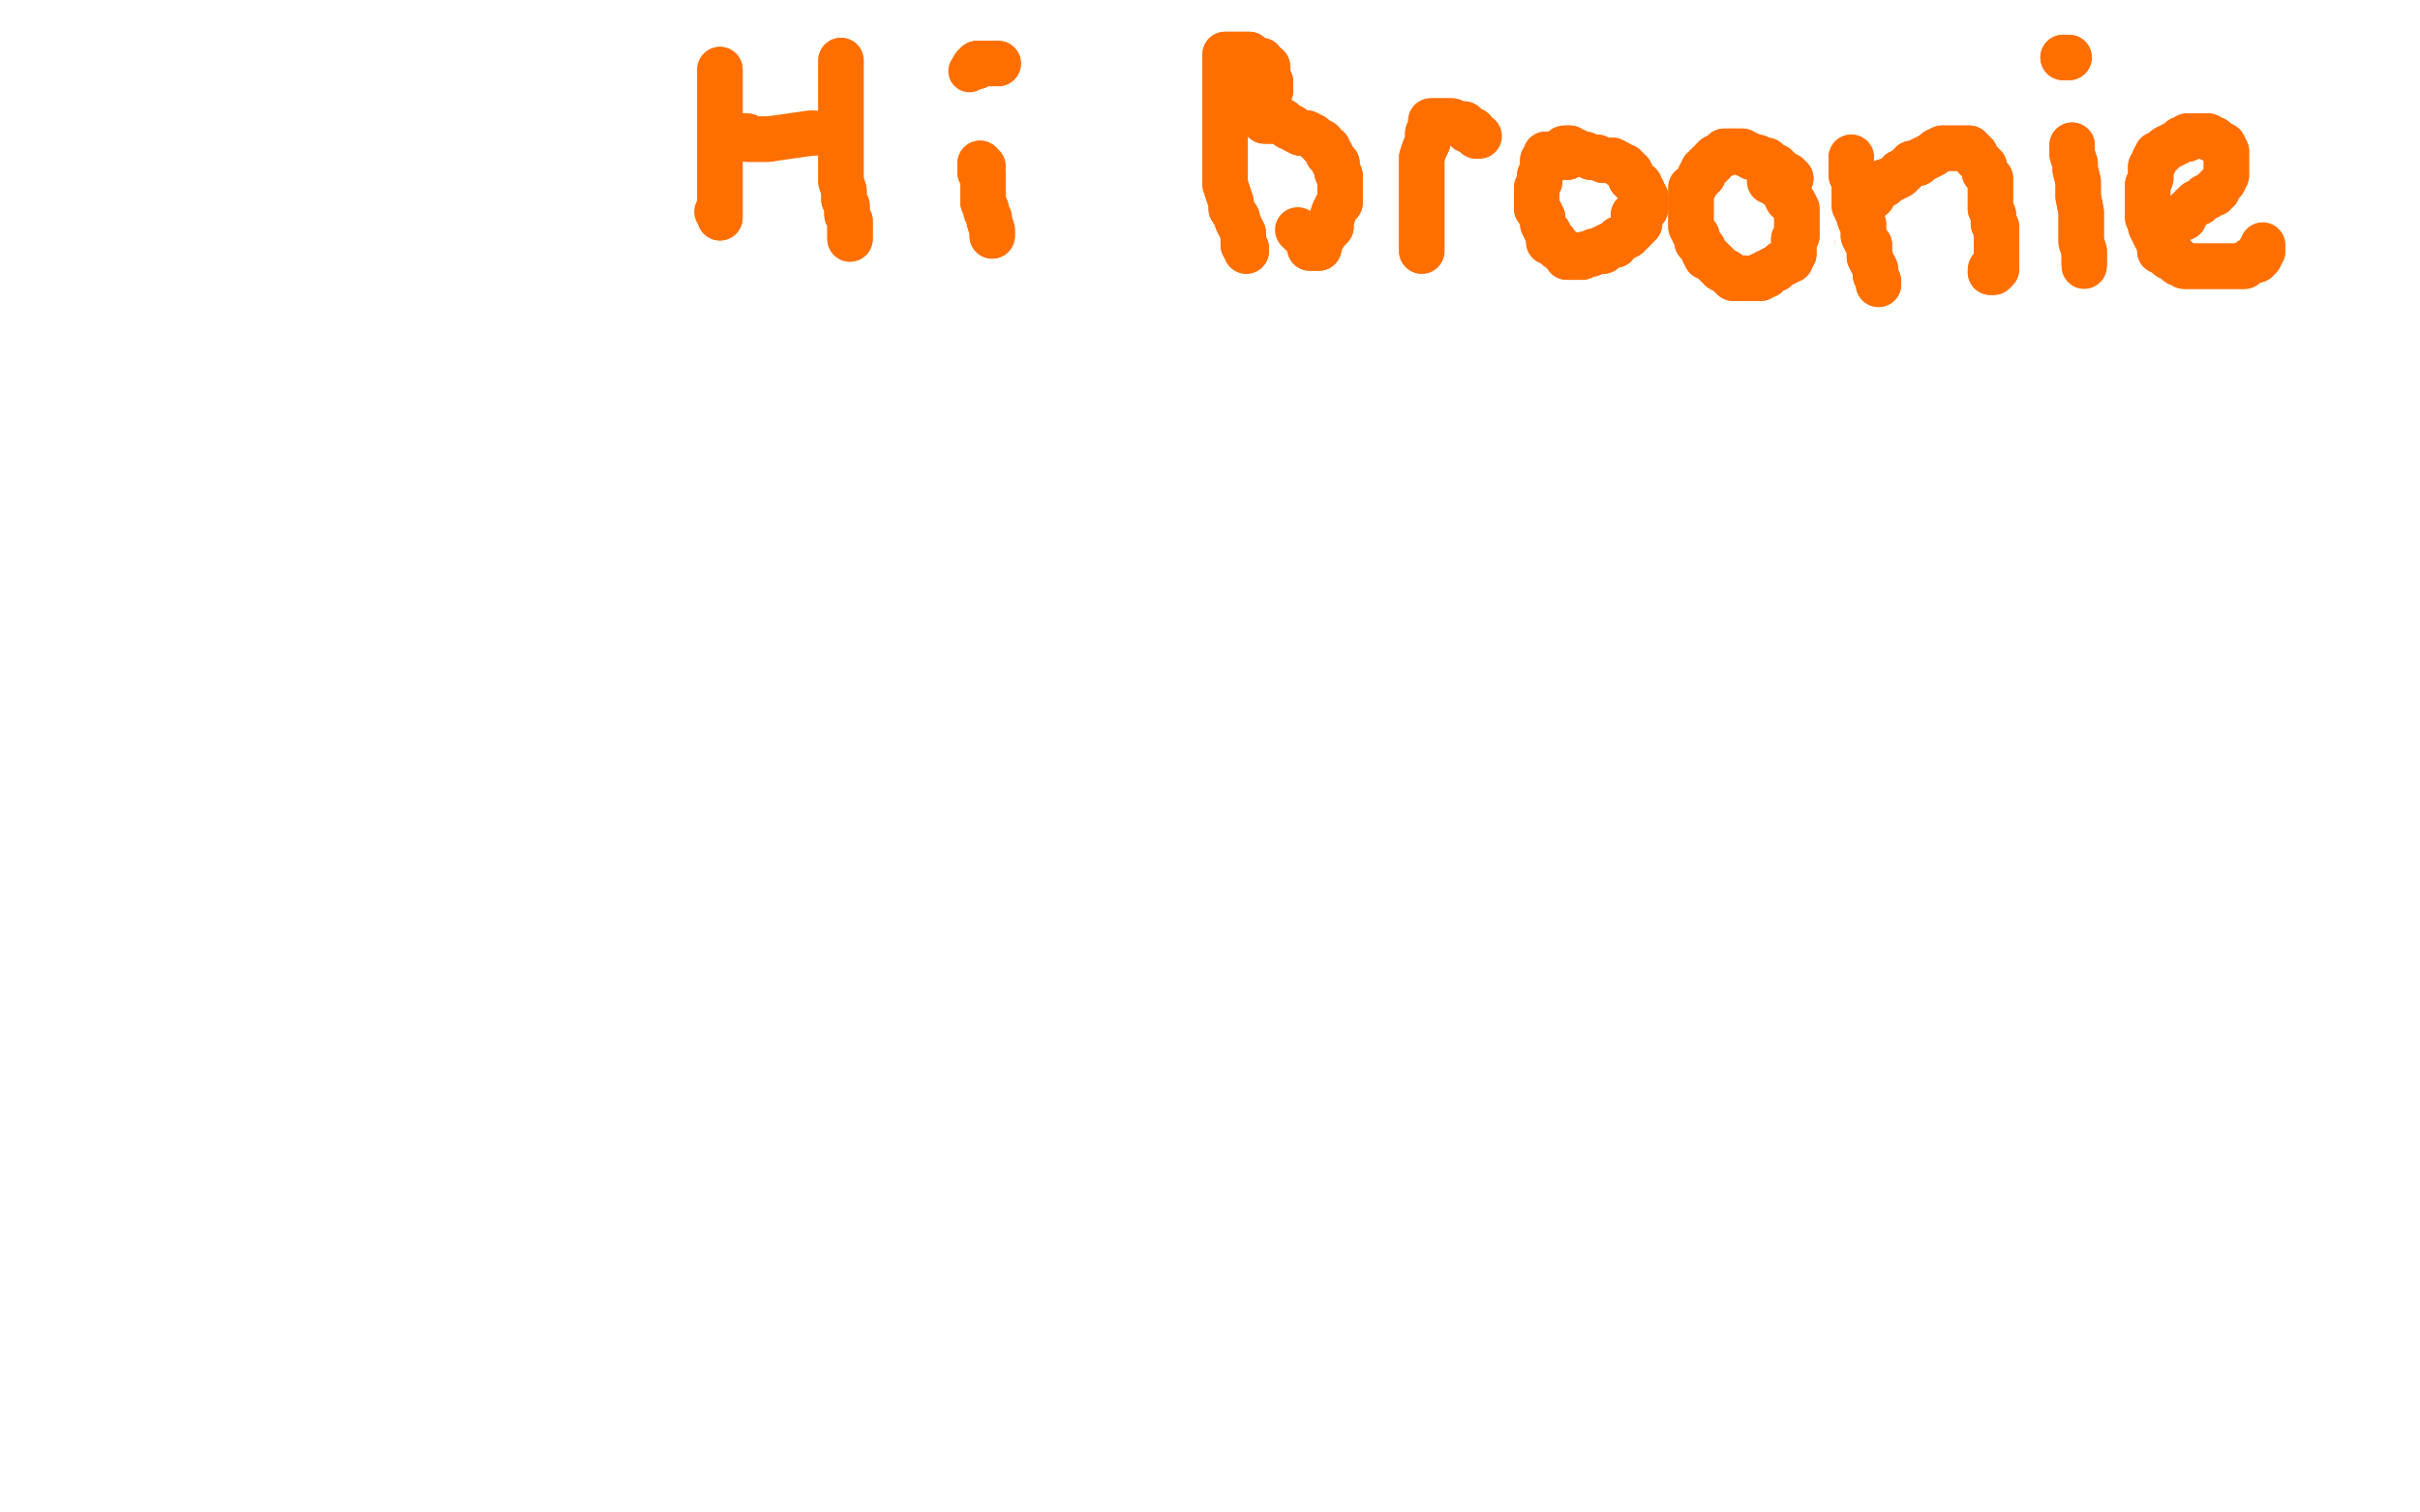 <?xml version="1.0" standalone="no"?>
<!DOCTYPE svg PUBLIC "-//W3C//DTD SVG 1.1//EN"
"http://www.w3.org/Graphics/SVG/1.1/DTD/svg11.dtd">

<svg width="800" height="500" version="1.1" xmlns="http://www.w3.org/2000/svg" xmlns:xlink="http://www.w3.org/1999/xlink" style="stroke-antialiasing: false"><desc>This SVG has been created on https://colorillo.com/</desc><rect x='0' y='0' width='800' height='500' style='fill: rgb(255,255,255); stroke-width:0' /><polyline points="238,23 238,24 238,24 238,25 238,25 238,26 238,26 238,27 238,27 238,29 238,29 238,30 238,30 238,33 238,33 238,35 238,35 238,38 238,38 238,41 238,41 238,46 238,46 238,50 238,50 238,57 238,62 238,66 238,69 238,71 238,72" style="fill: none; stroke: #ff6f00; stroke-width: 15; stroke-linejoin: round; stroke-linecap: round; stroke-antialiasing: false; stroke-antialias: 0; opacity: 1.0"/>
<polyline points="238,23 238,24 238,24 238,25 238,25 238,26 238,26 238,27 238,27 238,29 238,29 238,30 238,30 238,33 238,33 238,35 238,35 238,38 238,38 238,41 238,41 238,46 238,46 238,50 238,57 238,62 238,66 238,69 238,71 238,72 238,71 237,70" style="fill: none; stroke: #ff6f00; stroke-width: 15; stroke-linejoin: round; stroke-linecap: round; stroke-antialiasing: false; stroke-antialias: 0; opacity: 1.0"/>
<polyline points="243,45 244,45 244,45 245,45 245,45 247,45 247,45 247,45 247,45 247,46 247,46 248,46 248,46 250,46 250,46 251,46 251,46 252,46 252,46 254,46 254,46" style="fill: none; stroke: #ff6f00; stroke-width: 15; stroke-linejoin: round; stroke-linecap: round; stroke-antialiasing: false; stroke-antialias: 0; opacity: 1.0"/>
<polyline points="243,45 244,45 244,45 245,45 245,45 247,45 247,45 247,45 247,45 247,46 247,46 248,46 248,46 250,46 250,46 251,46 251,46 252,46 252,46 254,46 268,44 269,44" style="fill: none; stroke: #ff6f00; stroke-width: 15; stroke-linejoin: round; stroke-linecap: round; stroke-antialiasing: false; stroke-antialias: 0; opacity: 1.0"/>
<polyline points="278,20 278,21 278,21 278,22 278,22 278,24 278,24 278,25 278,25 278,26 278,26 278,28 278,28 278,31 278,31 278,33 278,33 278,36 278,36 278,39 278,39 278,42 278,42 278,45 278,45 278,48 278,51 278,54 278,57 278,60 279,63 279,66 280,68 280,71 281,73 281,75 281,77 281,78 281,79" style="fill: none; stroke: #ff6f00; stroke-width: 15; stroke-linejoin: round; stroke-linecap: round; stroke-antialiasing: false; stroke-antialias: 0; opacity: 1.0"/>
<polyline points="278,20 278,21 278,21 278,22 278,22 278,24 278,24 278,25 278,25 278,26 278,26 278,28 278,28 278,31 278,31 278,33 278,33 278,36 278,36 278,39 278,39 278,42 278,42 278,45 278,48 278,51 278,54 278,57 278,60 279,63 279,66 280,68 280,71 281,73 281,75 281,77 281,78 281,79" style="fill: none; stroke: #ff6f00; stroke-width: 15; stroke-linejoin: round; stroke-linecap: round; stroke-antialiasing: false; stroke-antialias: 0; opacity: 1.0"/>
<polyline points="328,78 328,77 328,77 328,76 328,76 327,73 327,73 327,72 327,72 326,70 326,70 326,69 326,69 325,67 325,67 325,64 325,64 325,63 325,63 325,62 325,62 325,60 325,60 325,59 325,59 325,58 325,58 324,57 324,56 324,54" style="fill: none; stroke: #ff6f00; stroke-width: 15; stroke-linejoin: round; stroke-linecap: round; stroke-antialiasing: false; stroke-antialias: 0; opacity: 1.0"/>
<polyline points="328,78 328,77 328,77 328,76 328,76 327,73 327,73 327,72 327,72 326,70 326,70 326,69 326,69 325,67 325,67 325,64 325,64 325,63 325,63 325,62 325,62 325,60 325,60 325,59 325,59 325,58 324,57 324,56 324,54 324,55 325,55" style="fill: none; stroke: #ff6f00; stroke-width: 15; stroke-linejoin: round; stroke-linecap: round; stroke-antialiasing: false; stroke-antialias: 0; opacity: 1.0"/>
<circle cx="320.5" cy="23.5" r="7" style="fill: #ff6f00; stroke-antialiasing: false; stroke-antialias: 0; opacity: 1.0"/>
<polyline points="330,21 329,21 329,21 328,21 328,21 327,21 327,21 326,21 326,21 325,21 324,21 323,21 323,22 322,22" style="fill: none; stroke: #ff6f00; stroke-width: 15; stroke-linejoin: round; stroke-linecap: round; stroke-antialiasing: false; stroke-antialias: 0; opacity: 1.0"/>
<polyline points="330,21 329,21 329,21 328,21 328,21 327,21 327,21 326,21 325,21 324,21 323,21 323,22 322,22" style="fill: none; stroke: #ff6f00; stroke-width: 15; stroke-linejoin: round; stroke-linecap: round; stroke-antialiasing: false; stroke-antialias: 0; opacity: 1.0"/>
<polyline points="412,83 412,82 412,82 411,81 411,81 411,80 411,80 411,78 411,78 411,77 411,77 410,75 410,75 409,73 409,73 409,72 409,72 407,69 407,69 407,67 407,67 406,64 406,64 405,61 405,61 405,58 405,55 405,52 405,49 405,46 405,43 405,40 405,38 405,36 405,34 405,32 405,31 405,29 405,28 405,27 405,25 405,24 405,23 405,22 405,21 405,20 405,19 406,19 406,18 405,18 406,18 408,18 409,18 411,18 413,18 415,20 417,20 417,22 419,22 419,24 419,25 419,27 420,27 420,28 420,30 419,32 418,33 419,34 418,35 418,37 419,37 418,38 419,38 419,39 418,40 419,40 421,40 424,40 425,41 426,42 427,42 428,43 430,44 432,44 434,45 435,46 437,47 437,48 438,49 439,49 439,50 439,51 440,51 440,52 441,53 441,54 442,54 442,55 442,56 442,57 443,58 443,59 443,60 443,62 443,63 443,64 443,66 443,67 442,68 441,70 440,73 440,75 438,77 437,79 436,81 435,81 436,81 436,82 435,82 433,82 434,82 434,81 434,80 433,80" style="fill: none; stroke: #ff6f00; stroke-width: 15; stroke-linejoin: round; stroke-linecap: round; stroke-antialiasing: false; stroke-antialias: 0; opacity: 1.0"/>
<polyline points="412,83 412,82 412,82 411,81 411,81 411,80 411,80 411,78 411,78 411,77 411,77 410,75 410,75 409,73 409,73 409,72 409,72 407,69 407,69 407,67 407,67 406,64 406,64 405,61 405,58 405,55 405,52 405,49 405,46 405,43 405,40 405,38 405,36 405,34 405,32 405,31 405,29 405,28 405,27 405,25 405,24 405,23 405,22 405,21 405,20 405,19 406,19 406,18 405,18 406,18 408,18 409,18 411,18 413,18 415,20 417,20 417,22 419,22 419,24 419,25 419,27 420,27 420,28 420,30 419,32 418,33 419,34 418,35 418,37 419,37 418,38 419,38 419,39 418,40 419,40 421,40 424,40 425,41 426,42 427,42 428,43 430,44 432,44 434,45 435,46 437,47 437,48 438,49 439,49 439,50 439,51 440,51 440,52 441,53 441,54 442,54 442,55 442,56 442,57 443,58 443,59 443,60 443,62 443,63 443,64 443,66 443,67 442,68 441,70 440,73 440,75 438,77 437,79 436,81 435,81 436,81 436,82 435,82 433,82 434,82 434,81 434,80 433,80 433,79 432,79 432,78 431,78 430,77 429,76" style="fill: none; stroke: #ff6f00; stroke-width: 15; stroke-linejoin: round; stroke-linecap: round; stroke-antialiasing: false; stroke-antialias: 0; opacity: 1.0"/>
<polyline points="470,83 470,82 470,82 470,81 470,81 470,79 470,79 470,78 470,78 470,76 470,76 470,74 470,74 470,72 470,72 470,69 470,69 470,66 470,66 470,63 470,63 470,60 470,60 470,57 470,57 470,54 470,54 470,52 471,49 472,47 472,45 472,44 474,43 474,42 475,41 476,41 477,41 477,40 473,40 475,40 477,40 478,40 480,40 482,41 484,41 485,42 485,43 486,43" style="fill: none; stroke: #ff6f00; stroke-width: 15; stroke-linejoin: round; stroke-linecap: round; stroke-antialiasing: false; stroke-antialias: 0; opacity: 1.0"/>
<polyline points="470,83 470,82 470,82 470,81 470,81 470,79 470,79 470,78 470,78 470,76 470,76 470,74 470,74 470,72 470,72 470,69 470,69 470,66 470,66 470,63 470,63 470,60 470,60 470,57 470,57 470,54 470,52 471,49 472,47 472,45 472,44 474,43 474,42 475,41 476,41 477,41 477,40 473,40 475,40 477,40 478,40 480,40 482,41 484,41 485,42 485,43 486,43 487,43 487,44 488,45 489,45" style="fill: none; stroke: #ff6f00; stroke-width: 15; stroke-linejoin: round; stroke-linecap: round; stroke-antialiasing: false; stroke-antialias: 0; opacity: 1.0"/>
<polyline points="518,52 518,51 518,51 517,51 517,51 516,51 516,51 515,51 515,51 514,51 514,51 513,51 513,51 512,51 512,51 511,51 511,52 510,53 510,55 510,56 509,58 509,59 509,60 508,62 508,63 508,65 508,66 508,68 508,69 509,70 510,72 510,73 510,74 511,76 512,77 512,78 512,80 514,80 514,81 515,82 517,83 518,84 518,85 519,85 520,85 521,85 522,85 523,85 524,84 525,84 526,84 527,83 528,83 529,83 530,83 530,82 532,81 533,81 534,81 535,79 536,79 538,78 539,77 540,76 542,74 542,73 540,73 540,71 544,69 544,68 544,67 544,66 544,65 543,64 543,63 542,62 542,61 540,60 539,59 539,58 539,57 538,56 537,55 536,55 535,54 533,53 532,53 530,53 528,52 527,52 526,52 524,51 523,51 521,50 520,50 519,50 519,49 518,49" style="fill: none; stroke: #ff6f00; stroke-width: 15; stroke-linejoin: round; stroke-linecap: round; stroke-antialiasing: false; stroke-antialias: 0; opacity: 1.0"/>
<polyline points="518,52 518,51 518,51 517,51 517,51 516,51 516,51 515,51 515,51 514,51 514,51 513,51 513,51 512,51 511,51 511,52 510,53 510,55 510,56 509,58 509,59 509,60 508,62 508,63 508,65 508,66 508,68 508,69 509,70 510,72 510,73 510,74 511,76 512,77 512,78 512,80 514,80 514,81 515,82 517,83 518,84 518,85 519,85 520,85 521,85 522,85 523,85 524,84 525,84 526,84 527,83 528,83 529,83 530,83 530,82 532,81 533,81 534,81 535,79 536,79 538,78 539,77 540,76 542,74 542,73 540,73 540,71 544,69 544,68 544,67 544,66 544,65 543,64 543,63 542,62 542,61 540,60 539,59 539,58 539,57 538,56 537,55 536,55 535,54 533,53 532,53 530,53 528,52 527,52 526,52 524,51 523,51 521,50 520,50 519,50 519,49 518,49 517,49" style="fill: none; stroke: #ff6f00; stroke-width: 15; stroke-linejoin: round; stroke-linecap: round; stroke-antialiasing: false; stroke-antialias: 0; opacity: 1.0"/>
<polyline points="569,52 568,52 568,52 567,52 567,52 566,52 566,52 570,51 570,51 570,52 572,52 578,52 578,53 578,55 578,56 579,57 579,58 580,60 580,61 581,62 581,63 581,65 581,67 582,67 582,68 582,70 583,71 583,72 584,73 584,74 585,74 585,75 586,75 586,76 588,76 588,77 589,78 591,79 592,79 594,79 595,80 597,80 598,80 599,80" style="fill: none; stroke: #ff6f00; stroke-width: 15; stroke-linejoin: round; stroke-linecap: round; stroke-antialiasing: false; stroke-antialias: 0; opacity: 1.0"/>
<polyline points="569,52 568,52 568,52 567,52 567,52 566,52 566,52 570,51 570,52 572,52 578,52 578,53 578,55 578,56 579,57 579,58 580,60 580,61 581,62 581,63 581,65 581,67 582,67 582,68 582,70 583,71 583,72 584,73 584,74 585,74 585,75 586,75 586,76 588,76 588,77 589,78 591,79 592,79 594,79 595,80 597,80 598,80 599,80" style="fill: none; stroke: #ff6f00; stroke-width: 15; stroke-linejoin: round; stroke-linecap: round; stroke-antialiasing: false; stroke-antialias: 0; opacity: 1.0"/>
<polyline points="582,51 582,49 582,49 583,48 583,48 581,47 581,47 580,47 580,47 579,47 579,47 578,47 578,46 578,45 577,45 577,44 575,44 575,45 576,45 575,46 575,47 575,48 575,50 575,51 576,52 576,53 576,55 576,56 576,57 575,59 575,60 575,62 575,63 575,66 575,68 576,69 576,70 576,72 576,73" style="fill: none; stroke: #ff6f00; stroke-width: 15; stroke-linejoin: round; stroke-linecap: round; stroke-antialiasing: false; stroke-antialias: 0; opacity: 1.0"/>
<polyline points="582,51 582,49 582,49 583,48 583,48 581,47 581,47 580,47 580,47 579,47 578,47 578,46 578,45 577,45 577,44 575,44 575,45 576,45 575,46 575,47 575,48 575,50 575,51 576,52 576,53 576,55 576,56 576,57 575,59 575,60 575,62 575,63 575,66 575,68 576,69 576,70 576,72 576,73 576,74" style="fill: none; stroke: #ff6f00; stroke-width: 15; stroke-linejoin: round; stroke-linecap: round; stroke-antialiasing: false; stroke-antialias: 0; opacity: 1.0"/>
<polyline points="621,92 620,94 620,94 619,95 619,95 618,97 618,97 616,97 616,97 615,98 615,98 612,99 612,99 609,99 609,99 607,99 607,99 605,99 605,99 603,99 603,99 602,98 602,98 600,96 600,96 599,93 599,93 599,89 599,85 599,81 599,77 600,72 602,68 603,65 604,63 605,61 606,61 606,60 606,61 606,63 605,65 603,68 601,72 598,74 596,76 594,79 592,79 592,80 592,79 592,77 592,76 592,74 593,70 594,68 594,66 595,64 596,63 596,64 596,67 596,71 594,76 592,79 590,82 588,83 586,86 586,84 586,82 586,80 586,76 588,69 588,66 588,62 588,59 588,56 588,55 588,54 588,55 587,57 587,59 586,62 585,64 583,69 581,72 580,75 577,78 576,80 576,78 576,75 576,71 577,68 579,62 581,56 583,53 584,49 585,46 585,43 585,41 585,40 585,42 585,45 584,48 584,52 583,55 581,59 581,61 579,63 578,64 578,63 578,61 578,59 578,56 578,54 578,51 578,48 578,46 578,44 577,44 576,45 574,47 573,49 570,51 569,53 566,56 565,57 564,57 564,55 564,54 564,53 564,52 564,50 564,48 564,47 564,46 564,45 564,46 564,47 564,48 565,51 566,52 566,53 566,54 567,54 567,52 568,51 568,50 568,48 568,46 568,45 568,44 568,43 568,42 569,41 570,41 571,42 571,44 572,45 572,48 572,51 572,54 572,58 572,63 572,66 572,69 572,71 572,72 572,71 573,69 574,66 575,63 577,57 579,52 580,47 580,43 580,40 581,37 581,34 581,32 581,31 581,30 581,29 580,30 578,33 577,37 576,38 574,42 573,46 571,51 570,57 568,60 567,63 567,66 567,68 567,69" style="fill: none; stroke: #ffffff; stroke-width: 15; stroke-linejoin: round; stroke-linecap: round; stroke-antialiasing: false; stroke-antialias: 0; opacity: 1.0"/>
<polyline points="621,92 620,94 620,94 619,95 619,95 618,97 618,97 616,97 616,97 615,98 615,98 612,99 612,99 609,99 609,99 607,99 607,99 605,99 605,99 603,99 603,99 602,98 602,98 600,96 600,96 599,93 599,89 599,85 599,81 599,77 600,72 602,68 603,65 604,63 605,61 606,61 606,60 606,61 606,63 605,65 603,68 601,72 598,74 596,76 594,79 592,79 592,80 592,79 592,77 592,76 592,74 593,70 594,68 594,66 595,64 596,63 596,64 596,67 596,71 594,76 592,79 590,82 588,83 586,86 586,84 586,82 586,80 586,76 588,69 588,66 588,62 588,59 588,56 588,55 588,54 588,55 587,57 587,59 586,62 585,64 583,69 581,72 580,75 577,78 576,80 576,78 576,75 576,71 577,68 579,62 581,56 583,53 584,49 585,46 585,43 585,41 585,40 585,42 585,45 584,48 584,52 583,55 581,59 581,61 579,63 578,64 578,63 578,61 578,59 578,56 578,54 578,51 578,48 578,46 578,44 577,44 576,45 574,47 573,49 570,51 569,53 566,56 565,57 564,57 564,55 564,54 564,53 564,52 564,50 564,48 564,47 564,46 564,45 564,46 564,47 564,48 565,51 566,52 566,53 566,54 567,54 567,52 568,51 568,50 568,48 568,46 568,45 568,44 568,43 568,42 569,41 570,41 571,42 571,44 572,45 572,48 572,51 572,54 572,58 572,63 572,66 572,69 572,71 572,72 572,71 573,69 574,66 575,63 577,57 579,52 580,47 580,43 580,40 581,37 581,34 581,32 581,31 581,30 581,29 580,30 578,33 577,37 576,38 574,42 573,46 571,51 570,57 568,60 567,63 567,66 567,68 567,69 567,70 567,71 567,70 567,69 567,68 567,67 568,66" style="fill: none; stroke: #ffffff; stroke-width: 15; stroke-linejoin: round; stroke-linecap: round; stroke-antialiasing: false; stroke-antialias: 0; opacity: 1.0"/>
<polyline points="592,59 591,59 591,59 591,58 591,58 590,58 590,58 589,57 589,57 588,56 588,56 587,55 587,55 586,55 584,54 584,53 583,53 581,52 580,52 579,52 578,51 577,51 576,50 575,50 574,50 573,50 572,50 571,50 570,50 570,51 569,51 568,52 567,52 566,53 566,54 565,54 565,55 564,55 564,56 563,56 563,57 563,58 562,58 562,59 561,60 560,62 559,62 559,64 559,65 559,66 559,67 559,68 559,69 559,70 559,71 559,74 559,75 560,77 561,78 561,80 562,81 563,82 563,83 564,85 565,85 567,87 568,88 569,89 571,90 572,91 573,92 574,92 575,92 576,92 577,92 578,92 579,92 581,92 582,92 582,91 583,91 584,91 584,90 585,90 586,89 587,89 588,88 589,87 590,87 591,86 592,86 592,85 592,84 593,84 593,83 593,81 593,80 593,79 594,78 594,77 594,76 594,74 594,73 594,72 594,71 594,69 593,67 591,66 590,64 589,62 588,61 587,61 587,60 586,60" style="fill: none; stroke: #ff6f00; stroke-width: 15; stroke-linejoin: round; stroke-linecap: round; stroke-antialiasing: false; stroke-antialias: 0; opacity: 1.0"/>
<polyline points="592,59 591,59 591,59 591,58 591,58 590,58 590,58 589,57 589,57 588,56 588,56 587,55 586,55 584,54 584,53 583,53 581,52 580,52 579,52 578,51 577,51 576,50 575,50 574,50 573,50 572,50 571,50 570,50 570,51 569,51 568,52 567,52 566,53 566,54 565,54 565,55 564,55 564,56 563,56 563,57 563,58 562,58 562,59 561,60 560,62 559,62 559,64 559,65 559,66 559,67 559,68 559,69 559,70 559,71 559,74 559,75 560,77 561,78 561,80 562,81 563,82 563,83 564,85 565,85 567,87 568,88 569,89 571,90 572,91 573,92 574,92 575,92 576,92 577,92 578,92 579,92 581,92 582,92 582,91 583,91 584,91 584,90 585,90 586,89 587,89 588,88 589,87 590,87 591,86 592,86 592,85 592,84 593,84 593,83 593,81 593,80 593,79 594,78 594,77 594,76 594,74 594,73 594,72 594,71 594,69 593,67 591,66 590,64 589,62 588,61 587,61 587,60 586,60 585,60" style="fill: none; stroke: #ff6f00; stroke-width: 15; stroke-linejoin: round; stroke-linecap: round; stroke-antialiasing: false; stroke-antialias: 0; opacity: 1.0"/>
<polyline points="612,52 612,53 612,53 612,54 612,54 612,55 612,55 612,57 612,57 612,58 612,58 613,59 613,59 613,60 613,60 613,62 613,62 613,64 613,64 613,66 613,66 613,68 613,68 614,70 614,70 615,73 615,73 616,74 616,76 616,78 617,80 618,81 618,83 618,85 619,87 620,89 620,91 621,93 621,94" style="fill: none; stroke: #ff6f00; stroke-width: 15; stroke-linejoin: round; stroke-linecap: round; stroke-antialiasing: false; stroke-antialias: 0; opacity: 1.0"/>
<polyline points="612,52 612,53 612,53 612,54 612,54 612,55 612,55 612,57 612,57 612,58 612,58 613,59 613,59 613,60 613,60 613,62 613,62 613,64 613,64 613,66 613,66 613,68 613,68 614,70 614,70 615,73 616,74 616,76 616,78 617,80 618,81 618,83 618,85 619,87 620,89 620,91 621,93 621,94 621,93" style="fill: none; stroke: #ff6f00; stroke-width: 15; stroke-linejoin: round; stroke-linecap: round; stroke-antialiasing: false; stroke-antialias: 0; opacity: 1.0"/>
<polyline points="619,65 620,63 620,63 621,62 621,62 623,61 623,61 623,60 623,60 624,60 624,60 626,59 626,59 628,58 628,58 628,57 628,57 629,57 629,57 630,56 630,56 631,55 632,54 633,54 634,54 635,53 637,52 639,51 640,50 642,49 644,49 645,49 646,49 647,49 648,49 649,49 650,49 651,49 651,50 652,50 652,51 653,51 653,52 654,53 655,54 656,55 656,57 657,58 658,59 658,62 658,63 658,65 658,67 658,69 659,71 659,74 660,75 660,76 660,78 660,79 660,81 660,82 660,84 660,85 660,86 660,87 660,88 660,89 659,90 658,90" style="fill: none; stroke: #ff6f00; stroke-width: 15; stroke-linejoin: round; stroke-linecap: round; stroke-antialiasing: false; stroke-antialias: 0; opacity: 1.0"/>
<polyline points="619,65 620,63 620,63 621,62 621,62 623,61 623,61 623,60 623,60 624,60 624,60 626,59 626,59 628,58 628,58 628,57 628,57 629,57 629,57 630,56 631,55 632,54 633,54 634,54 635,53 637,52 639,51 640,50 642,49 644,49 645,49 646,49 647,49 648,49 649,49 650,49 651,49 651,50 652,50 652,51 653,51 653,52 654,53 655,54 656,55 656,57 657,58 658,59 658,62 658,63 658,65 658,67 658,69 659,71 659,74 660,75 660,76 660,78 660,79 660,81 660,82 660,84 660,85 660,86 660,87 660,88 660,89 659,90 658,90 658,89" style="fill: none; stroke: #ff6f00; stroke-width: 15; stroke-linejoin: round; stroke-linecap: round; stroke-antialiasing: false; stroke-antialias: 0; opacity: 1.0"/>
<polyline points="685,48 685,49 685,49 685,50 685,50 685,51 685,51 686,54 686,54 686,56 686,56 687,60 687,60 687,65 687,65 688,70 688,70 688,80 688,80 689,83 689,83 689,86 689,86 689,87 689,87" style="fill: none; stroke: #ff6f00; stroke-width: 15; stroke-linejoin: round; stroke-linecap: round; stroke-antialiasing: false; stroke-antialias: 0; opacity: 1.0"/>
<polyline points="685,48 685,49 685,49 685,50 685,50 685,51 685,51 686,54 686,54 686,56 686,56 687,60 687,60 687,65 687,65 688,70 688,70 688,80 688,80 689,83 689,83 689,86 689,86 689,87 689,88 689,86" style="fill: none; stroke: #ff6f00; stroke-width: 15; stroke-linejoin: round; stroke-linecap: round; stroke-antialiasing: false; stroke-antialias: 0; opacity: 1.0"/>
<polyline points="722,72 722,71 722,71 723,70 723,70 724,69 724,69 725,68 725,68 726,67 726,67 727,67 727,67 728,66 728,66 729,65 729,65 730,65 730,65 731,64 731,64 732,64 732,64 732,63 733,63 733,62 734,61 735,60 736,58 736,56 736,55 736,54 736,53 736,52 736,51 736,50 735,48 733,47 732,46 731,46 730,45 729,45 728,45 727,45 726,45 724,45 723,45 723,46 722,46 721,46 720,47 718,48 716,49 715,50 714,51 713,51 712,53 712,54 711,55 711,56 711,57 711,59 710,61 710,62 710,64 710,66 710,67 710,68 710,70 710,71 710,72 711,74 711,75 712,77 713,79 714,80 714,81 714,83 715,83 716,84 717,84 717,85 718,85 719,85 720,86 720,87 721,87 722,88 723,88 724,88 725,88 726,88 727,88 729,88 730,88 731,88 733,88 734,88 735,88 736,88 737,88 738,88 740,88 741,88 742,88 743,87 744,86 745,86 746,86 746,85 747,85 747,84 747,83 748,83 748,82" style="fill: none; stroke: #ff6f00; stroke-width: 15; stroke-linejoin: round; stroke-linecap: round; stroke-antialiasing: false; stroke-antialias: 0; opacity: 1.0"/>
<polyline points="722,72 722,71 722,71 723,70 723,70 724,69 724,69 725,68 725,68 726,67 726,67 727,67 727,67 728,66 728,66 729,65 729,65 730,65 730,65 731,64 731,64 732,64 732,63 733,63 733,62 734,61 735,60 736,58 736,56 736,55 736,54 736,53 736,52 736,51 736,50 735,48 733,47 732,46 731,46 730,45 729,45 728,45 727,45 726,45 724,45 723,45 723,46 722,46 721,46 720,47 718,48 716,49 715,50 714,51 713,51 712,53 712,54 711,55 711,56 711,57 711,59 710,61 710,62 710,64 710,66 710,67 710,68 710,70 710,71 710,72 711,74 711,75 712,77 713,79 714,80 714,81 714,83 715,83 716,84 717,84 717,85 718,85 719,85 720,86 720,87 721,87 722,88 723,88 724,88 725,88 726,88 727,88 729,88 730,88 731,88 733,88 734,88 735,88 736,88 737,88 738,88 740,88 741,88 742,88 743,87 744,86 745,86 746,86 746,85 747,85 747,84 747,83 748,83 748,82 748,81" style="fill: none; stroke: #ff6f00; stroke-width: 15; stroke-linejoin: round; stroke-linecap: round; stroke-antialiasing: false; stroke-antialias: 0; opacity: 1.0"/>
<polyline points="684,19 683,19 683,19 682,19 682,19" style="fill: none; stroke: #ff6f00; stroke-width: 15; stroke-linejoin: round; stroke-linecap: round; stroke-antialiasing: false; stroke-antialias: 0; opacity: 1.0"/>
<polyline points="684,19 683,19 683,19 682,19" style="fill: none; stroke: #ff6f00; stroke-width: 15; stroke-linejoin: round; stroke-linecap: round; stroke-antialiasing: false; stroke-antialias: 0; opacity: 1.0"/>
</svg>
